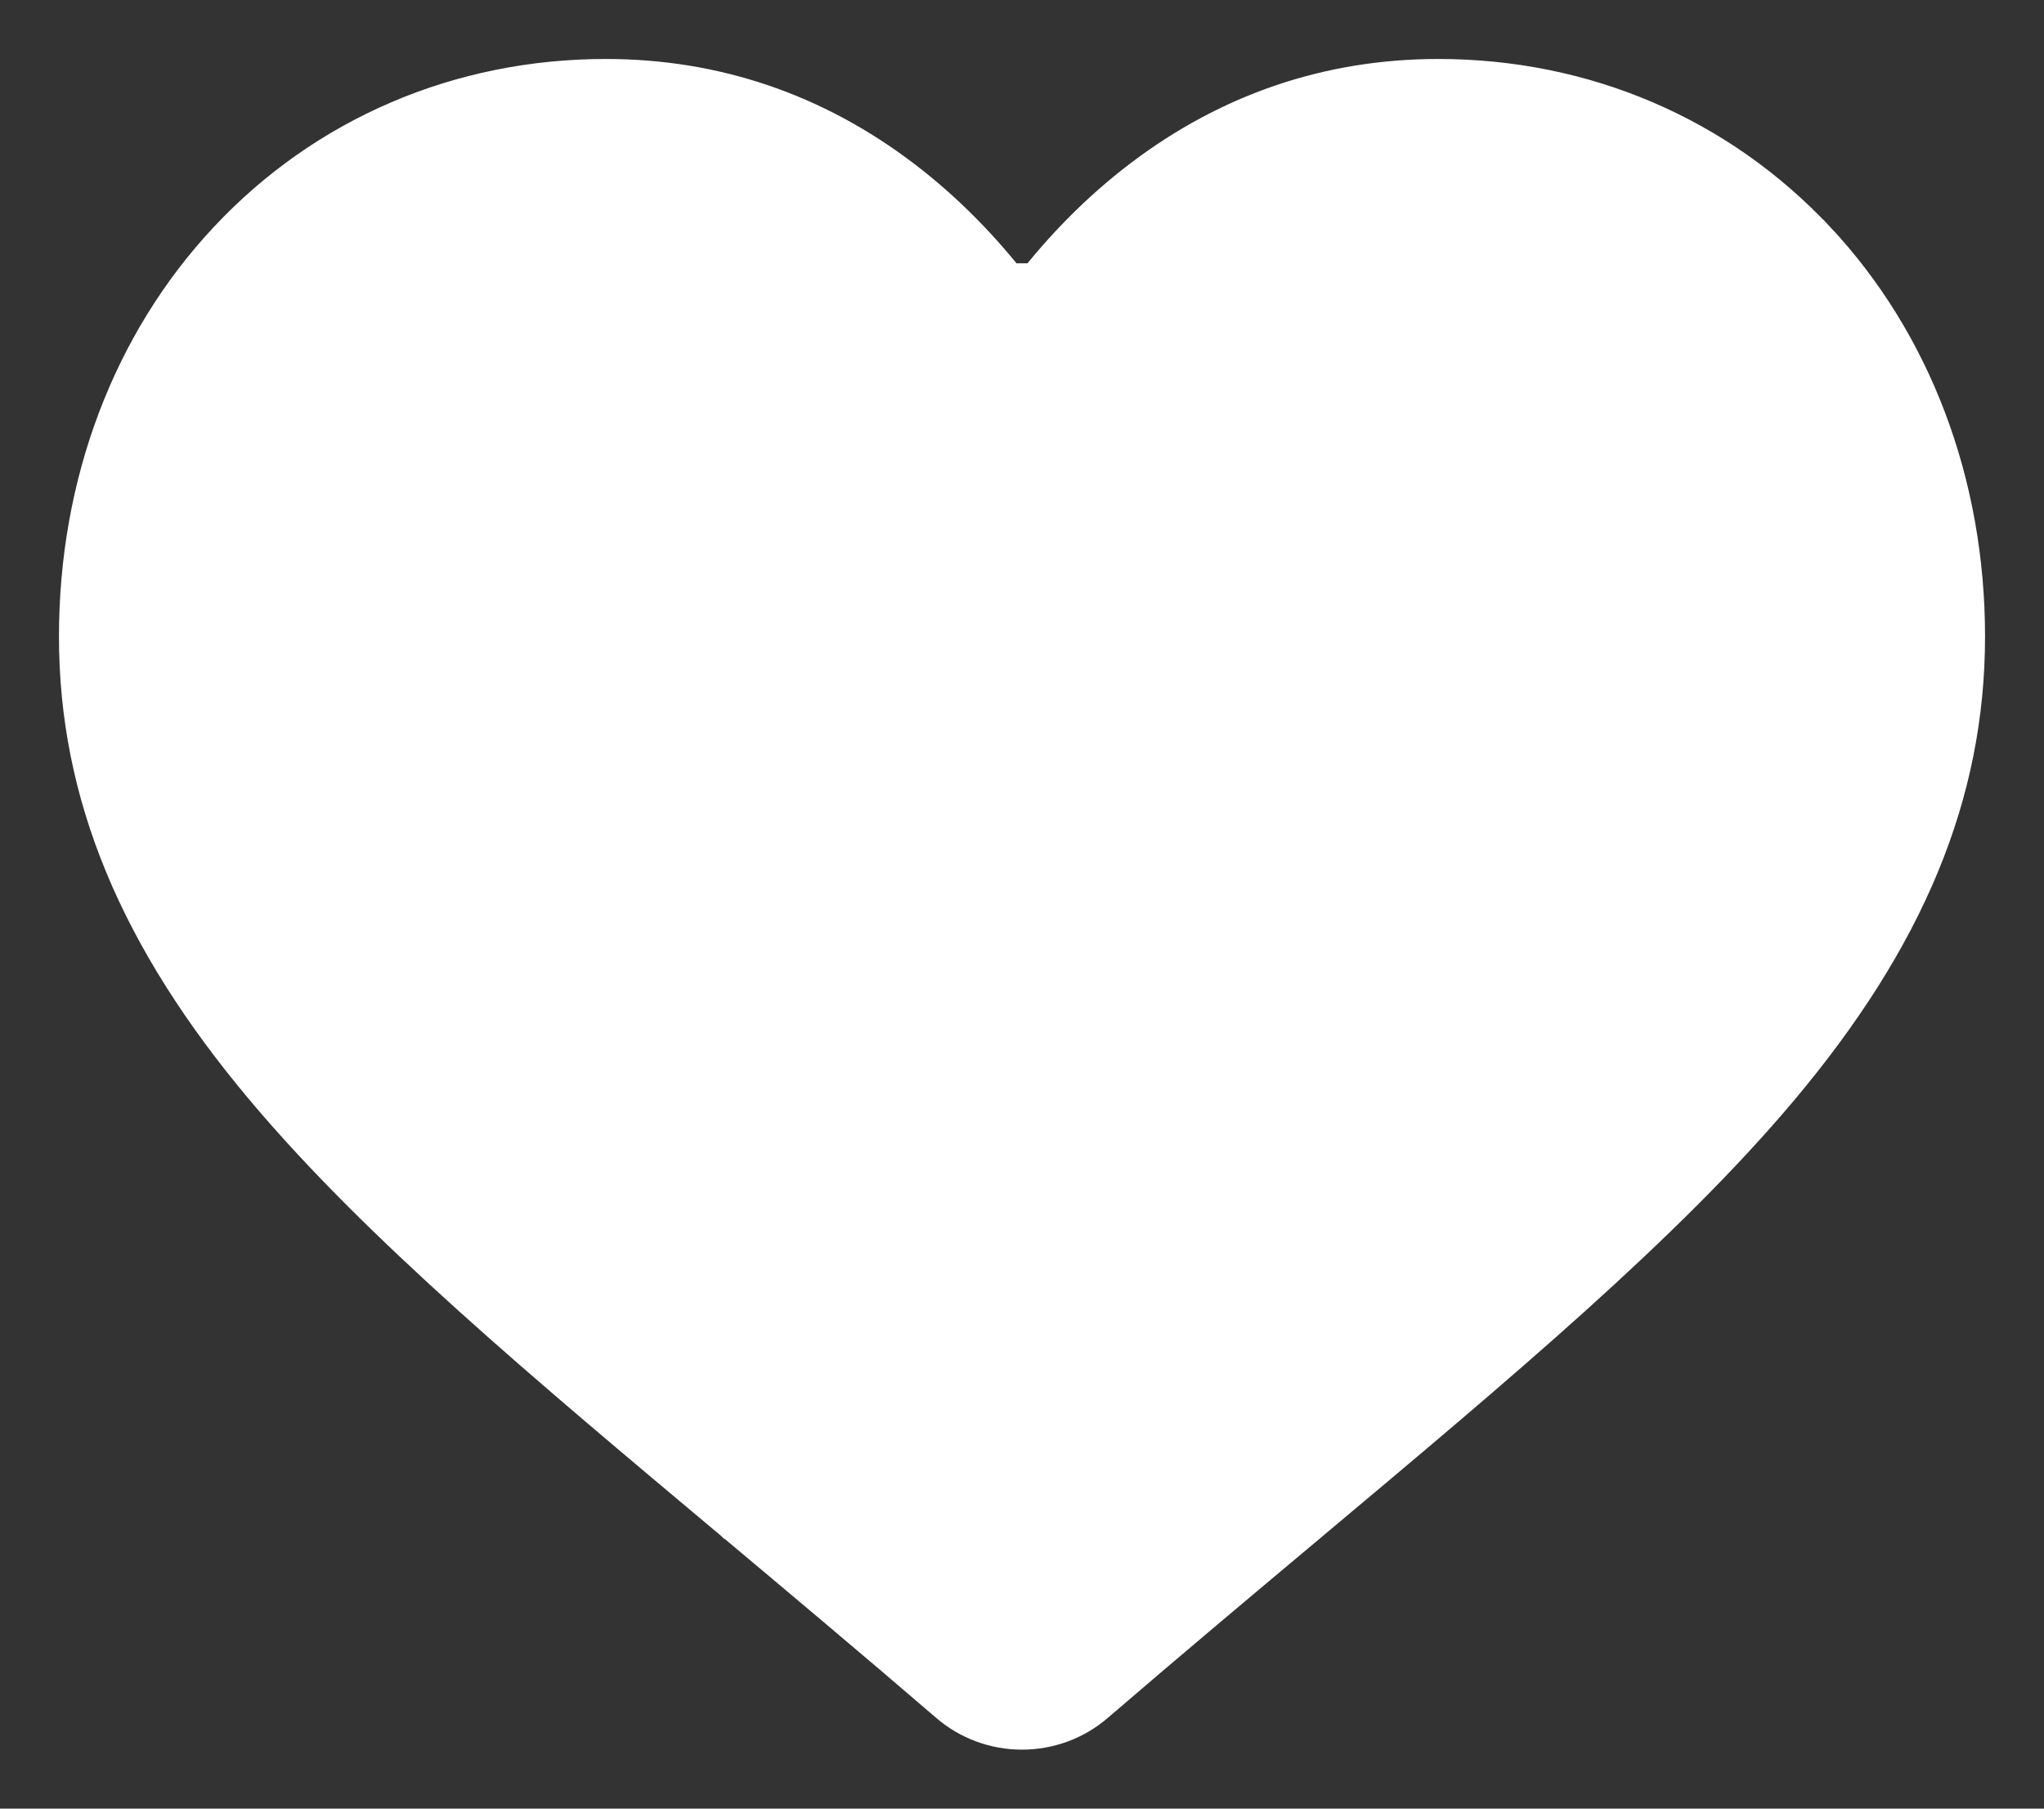 <svg width="26" height="23" viewBox="0 0 26 23" fill="none" xmlns="http://www.w3.org/2000/svg">
<rect x="0" y="0" width="26" height="23" fill="#333333" stroke="none"/>
<path d="M10.54 3.473C9.696 2.832 8.743 2.508 7.705 2.508C6.282 2.508 4.978 3.066 4.029 4.078C3.065 5.106 2.531 6.531 2.531 8.094C2.531 9.735 3.149 11.209 4.558 12.882L4.463 12.962L4.558 12.882C5.925 14.503 7.96 16.209 10.331 18.197C10.331 18.197 10.331 18.197 10.331 18.197L10.334 18.2L10.335 18.201C11.14 18.875 12.05 19.638 12.998 20.452C13.952 19.636 14.863 18.872 15.67 18.197C18.04 16.209 20.076 14.503 21.442 12.882C22.851 11.209 23.469 9.735 23.469 8.094C23.469 6.531 22.935 5.106 21.971 4.078C21.023 3.066 19.718 2.508 18.296 2.508C17.257 2.508 16.304 2.832 15.46 3.473L10.54 3.473ZM10.54 3.473C11.294 4.047 11.821 4.774 12.131 5.285L12.131 5.285C12.316 5.59 12.641 5.771 13 5.771C13.359 5.771 13.684 5.59 13.869 5.285C14.179 4.774 14.707 4.047 15.46 3.473L10.54 3.473ZM9.262 19.444L9.263 19.444C10.088 20.136 11.022 20.919 11.991 21.752C12.27 21.993 12.629 22.125 13 22.125C13.371 22.125 13.73 21.993 14.009 21.752C14.98 20.917 15.916 20.133 16.742 19.441L16.742 19.441L16.75 19.434C19.161 17.413 21.256 15.657 22.715 13.925C24.353 11.981 25.125 10.127 25.125 8.094C25.125 6.125 24.439 4.305 23.188 2.97L23.096 3.055L23.187 2.97C21.921 1.619 20.183 0.875 18.296 0.875C16.883 0.875 15.587 1.315 14.449 2.181C13.917 2.586 13.432 3.074 13 3.638C12.568 3.074 12.083 2.586 11.551 2.181L11.551 2.181C10.413 1.315 9.118 0.875 7.705 0.875C5.817 0.875 4.079 1.619 2.813 2.97L2.813 2.97C1.561 4.305 0.875 6.125 0.875 8.094C0.875 10.127 1.647 11.981 3.285 13.925L3.38 13.845L3.285 13.925C4.745 15.658 6.84 17.414 9.253 19.436L9.258 19.44L9.259 19.441L9.262 19.444ZM22.063 3.992C21.09 2.954 19.752 2.383 18.296 2.383C17.229 2.383 16.249 2.716 15.385 3.374C14.614 3.96 14.077 4.701 13.762 5.22C13.6 5.487 13.316 5.646 13 5.646C12.684 5.646 12.4 5.487 12.238 5.22C11.923 4.701 11.386 3.96 10.615 3.374L22.063 3.992Z" fill="white" stroke="white" stroke-width="0.25"/>
</svg>
